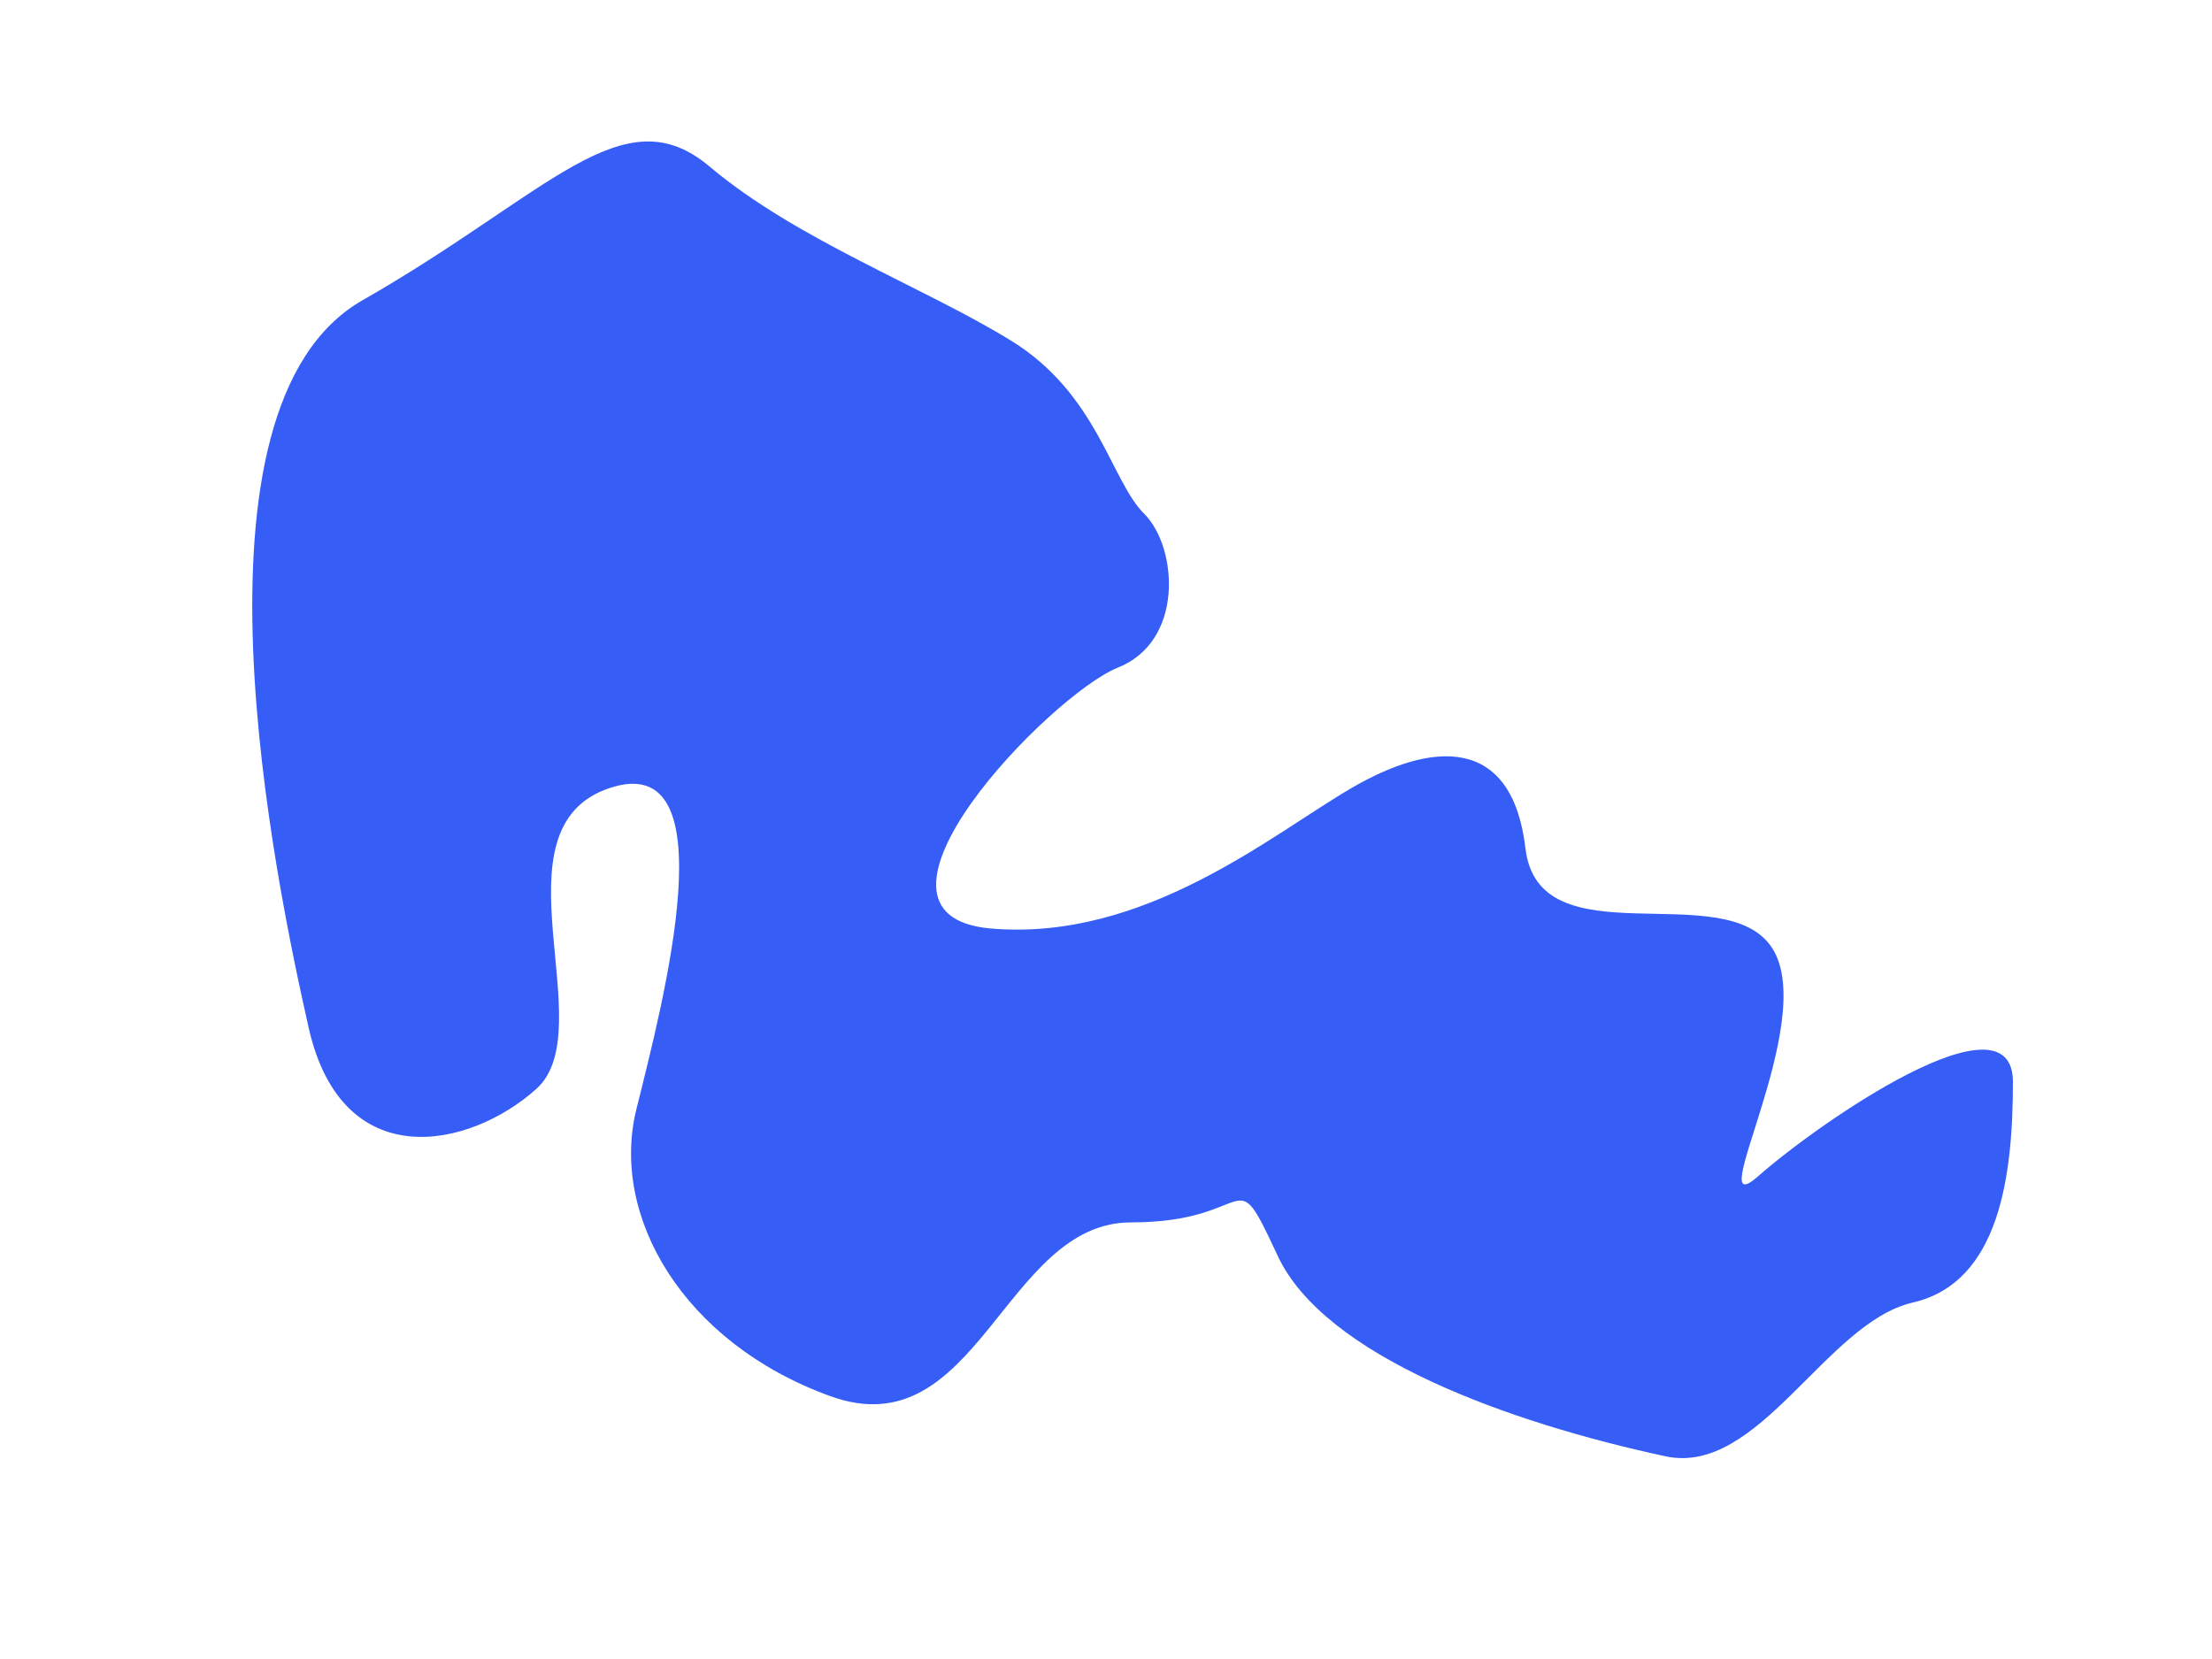 <?xml version="1.0" encoding="UTF-8"?><svg xmlns="http://www.w3.org/2000/svg" xmlns:xlink="http://www.w3.org/1999/xlink" xmlns:avocode="https://avocode.com/" id="SVGDoc35724f4283384ed99245280da6183dbc" width="8px" height="6px" version="1.1" viewBox="0 0 8 6" aria-hidden="true"><defs><linearGradient class="cerosgradient" data-cerosgradient="true" id="CerosGradient_id9c155965f" gradientUnits="userSpaceOnUse" x1="50%" y1="100%" x2="50%" y2="0%"><stop offset="0%" stop-color="#d1d1d1"/><stop offset="100%" stop-color="#d1d1d1"/></linearGradient><linearGradient/></defs><g><g><path d="M6.024,5.267c-0.568,-0.122 -1.233,-0.362 -1.403,-0.725c-0.169,-0.363 -0.072,-0.121 -0.531,-0.121c-0.459,0 -0.555,0.822 -1.088,0.628c-0.532,-0.193 -0.797,-0.652 -0.7,-1.039c0.096,-0.386 0.338,-1.305 -0.097,-1.16c-0.436,0.145 -0.024,0.87 -0.265,1.088c-0.242,0.217 -0.701,0.314 -0.823,-0.218c-0.12,-0.532 -0.482,-2.248 0.194,-2.634c0.677,-0.387 0.942,-0.749 1.256,-0.483c0.315,0.265 0.774,0.435 1.088,0.628c0.315,0.193 0.362,0.508 0.484,0.628c0.12,0.121 0.145,0.46 -0.097,0.556c-0.242,0.097 -1.016,0.894 -0.459,0.943c0.556,0.048 1.015,-0.339 1.305,-0.508c0.29,-0.169 0.58,-0.193 0.629,0.218c0.048,0.411 0.724,0.096 0.893,0.362c0.17,0.266 -0.266,1.015 -0.049,0.822c0.219,-0.193 0.919,-0.677 0.919,-0.339c0,0.339 -0.048,0.726 -0.363,0.798c-0.314,0.073 -0.556,0.628 -0.893,0.556z" fill="#365ef6" fill-opacity="1"/></g></g></svg>